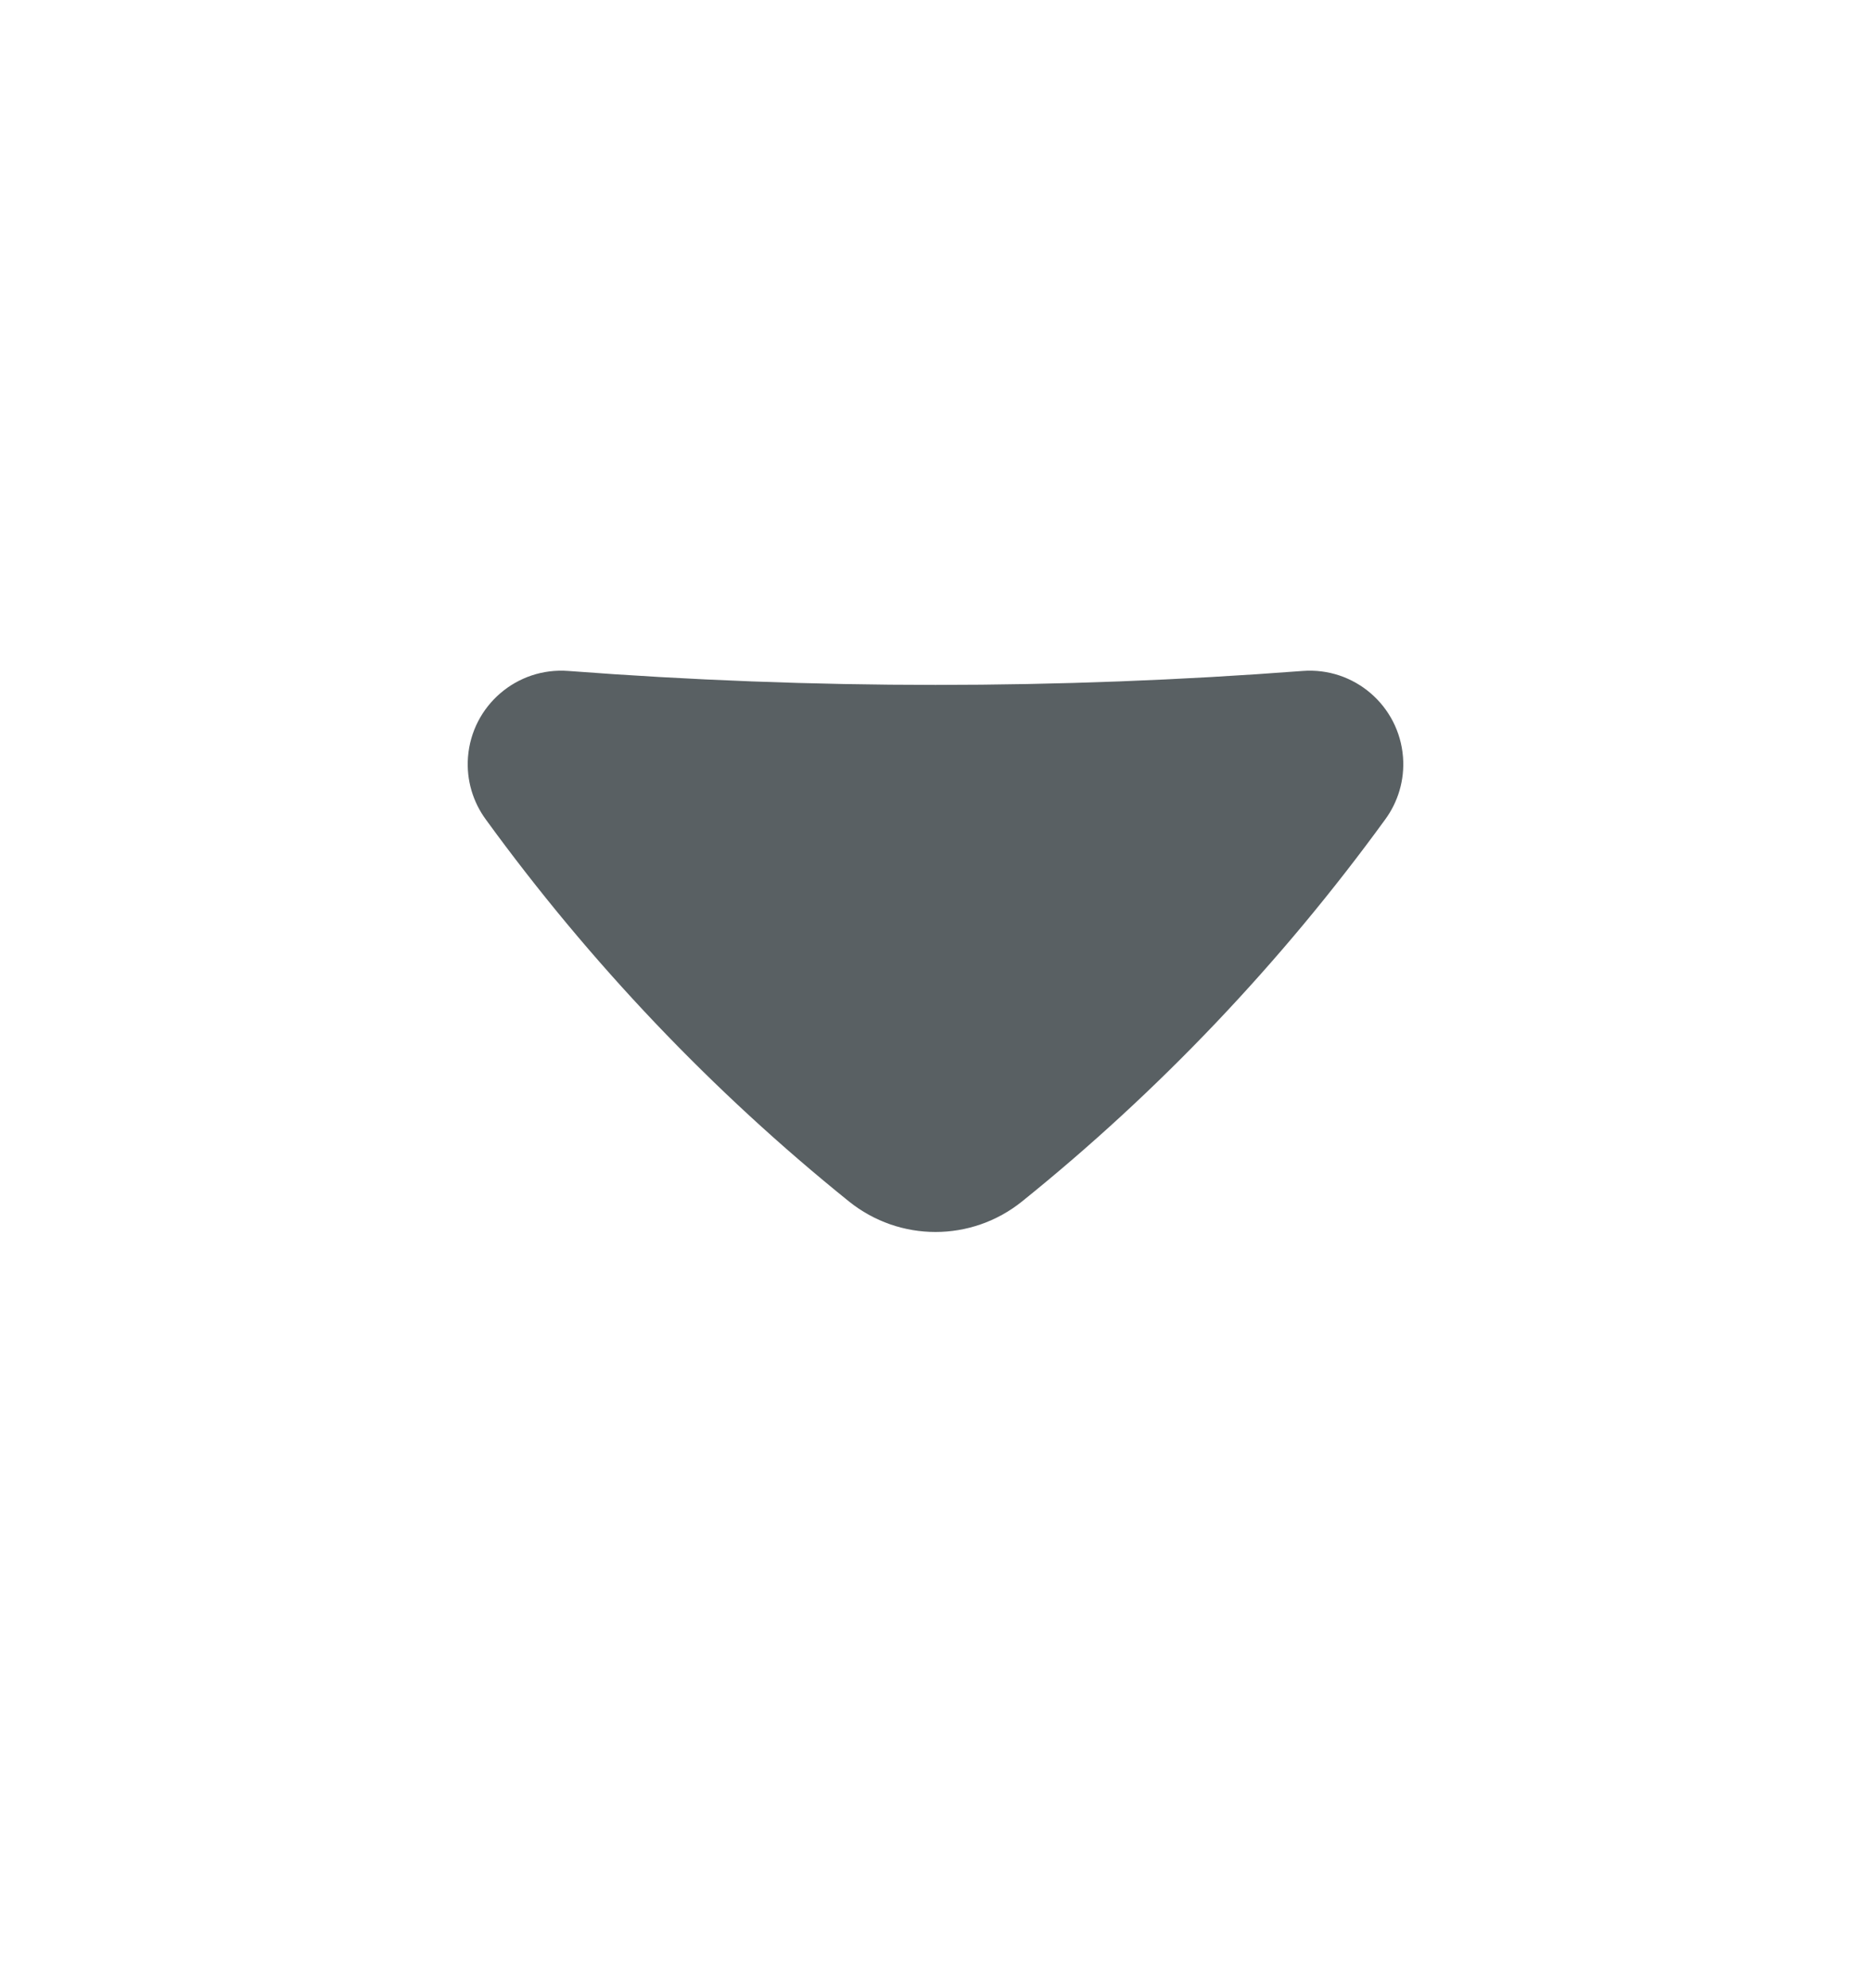 <svg width="16" height="17" viewBox="0 0 16 17" fill="none" xmlns="http://www.w3.org/2000/svg">
<g id="Solid/Arrow/down">
<path id="Vector" d="M8.74 10.273C9.91 9.331 10.954 8.233 11.844 7.009C11.954 6.86 12.013 6.672 11.998 6.474C11.964 6.033 11.58 5.703 11.139 5.737C9.049 5.896 6.951 5.896 4.861 5.737C4.42 5.703 4.036 6.033 4.002 6.474C3.987 6.672 4.046 6.86 4.156 7.009C5.046 8.233 6.09 9.331 7.26 10.273C7.693 10.621 8.307 10.621 8.74 10.273Z" fill="#596063"/>
</g>
</svg>
